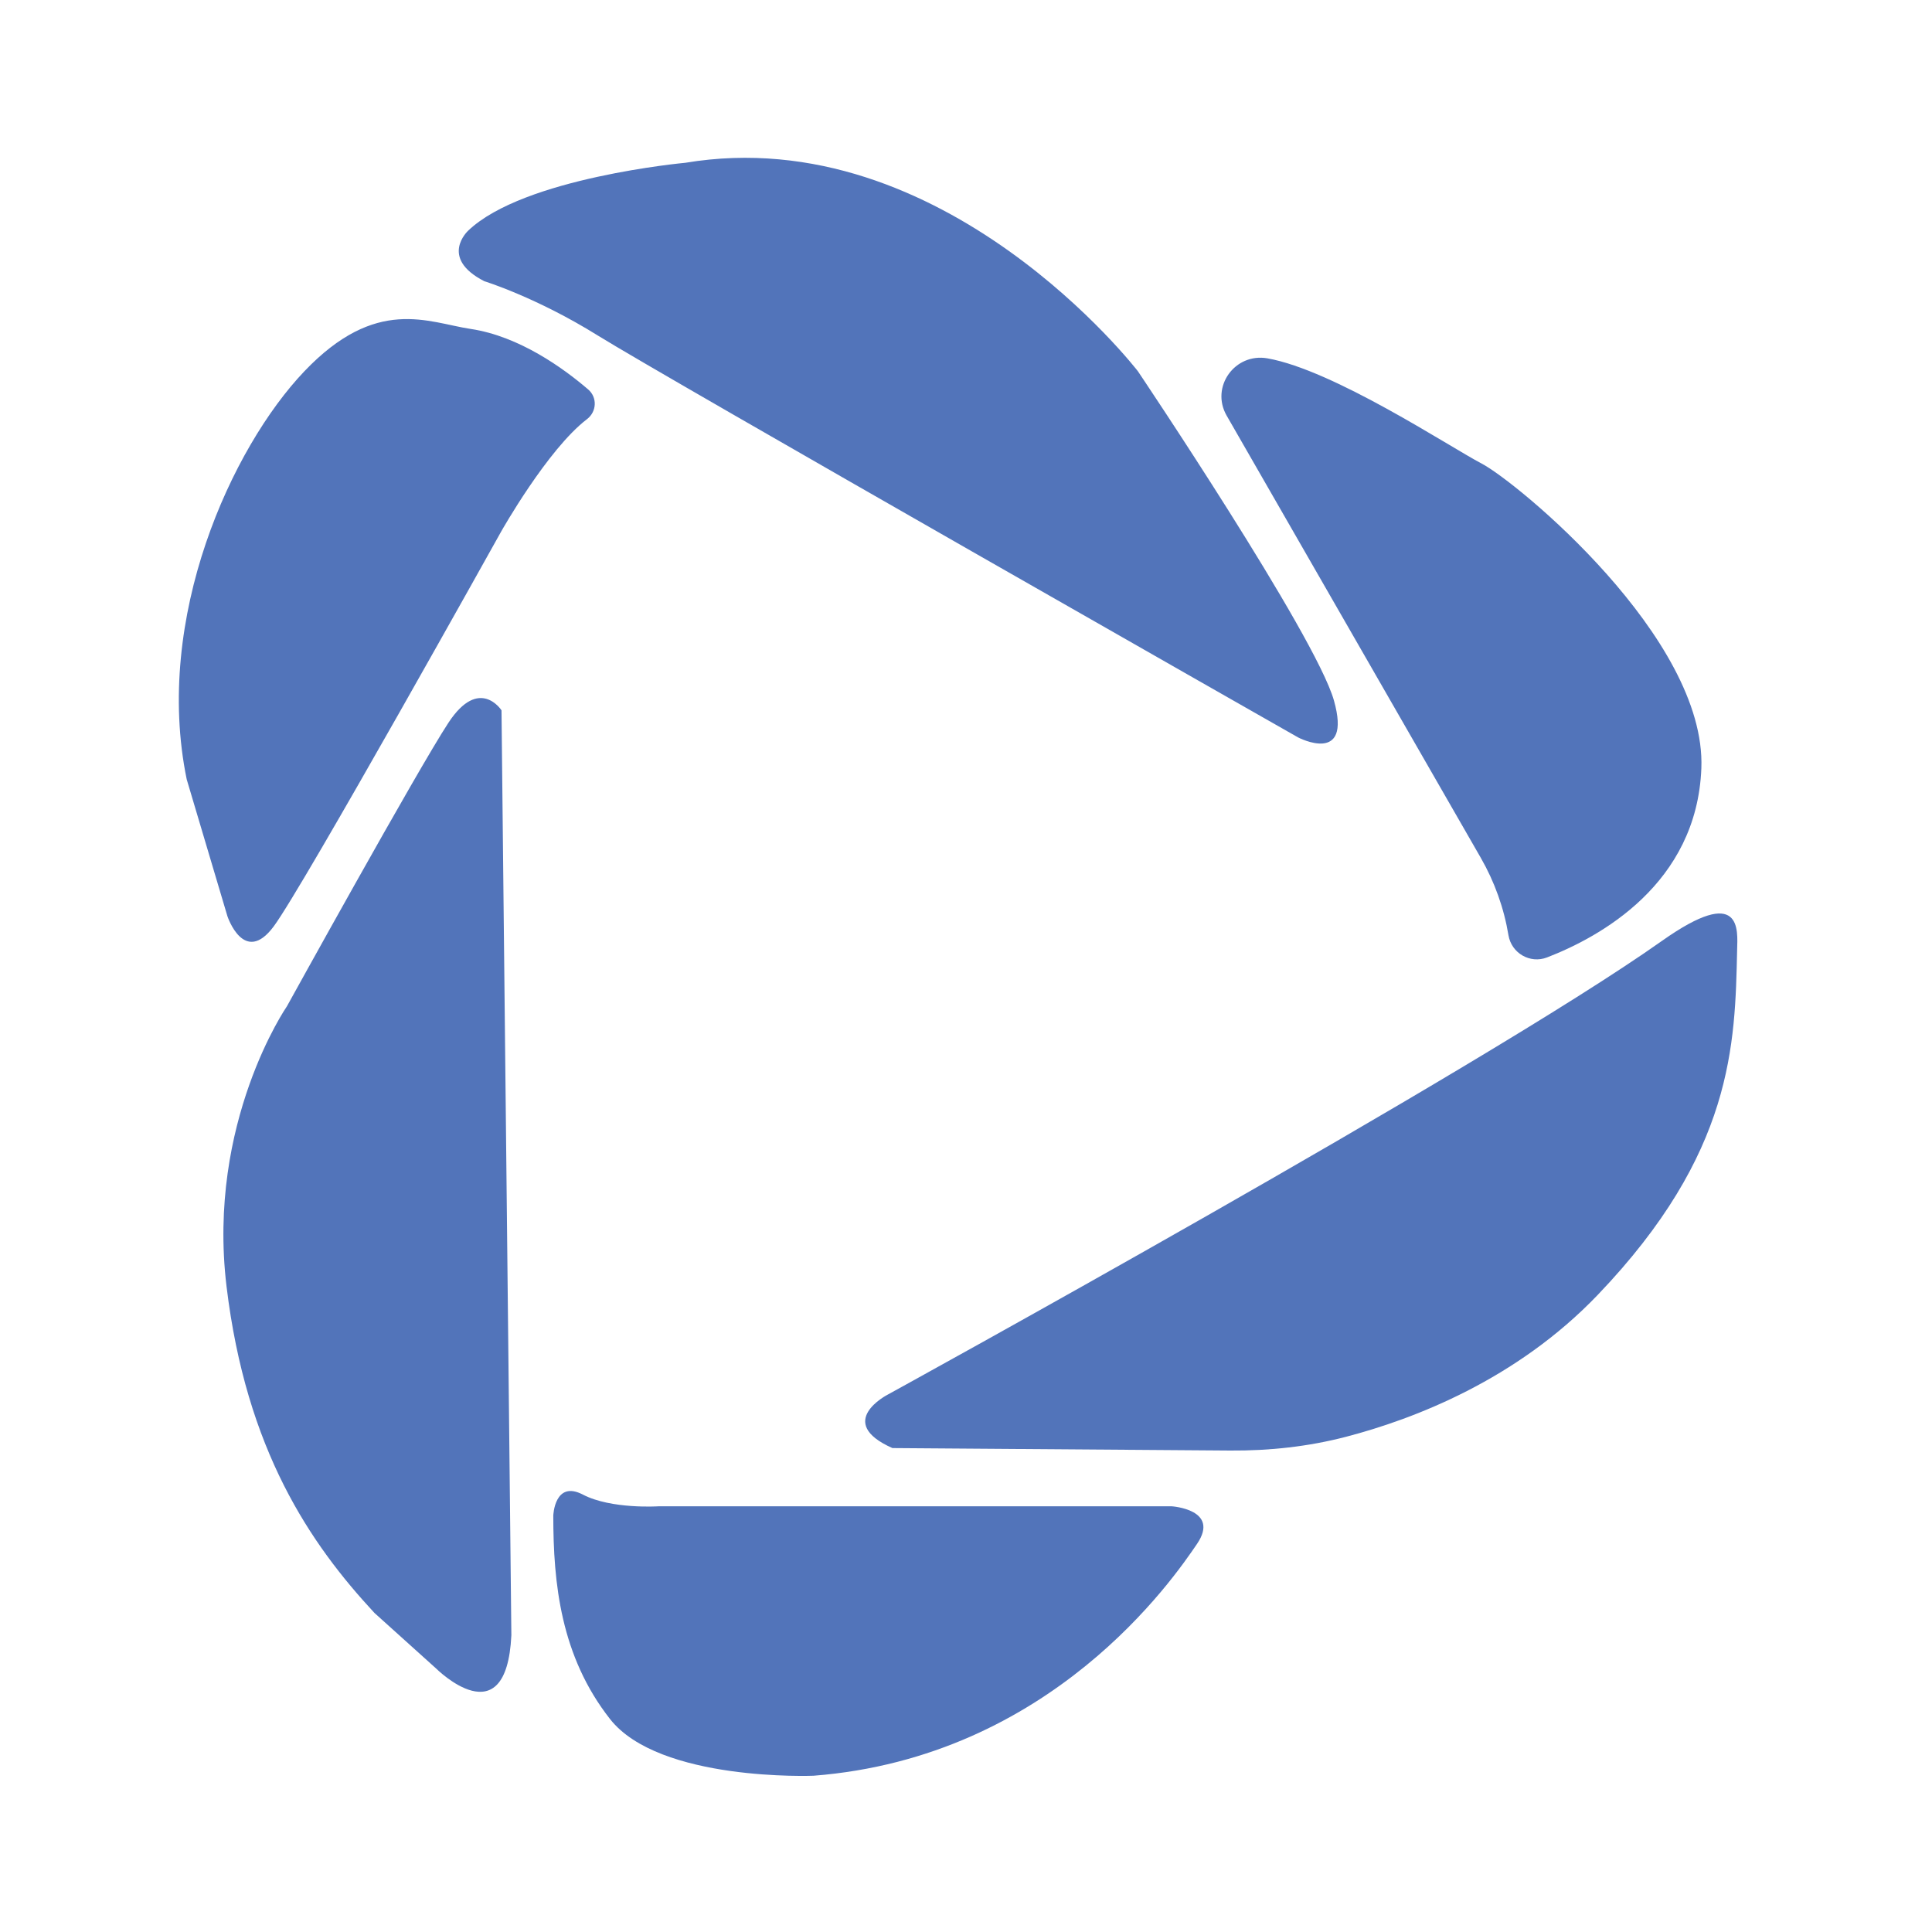 <svg xmlns="http://www.w3.org/2000/svg" xmlns:xlink="http://www.w3.org/1999/xlink" viewBox="0,0,256,256" width="150px" height="150px" fill-rule="nonzero"><g fill="#5274ba" fill-rule="nonzero" stroke="none" stroke-width="1" stroke-linecap="butt" stroke-linejoin="miter" stroke-miterlimit="10" stroke-dasharray="" stroke-dashoffset="0" font-family="none" font-weight="none" font-size="none" text-anchor="none" style="mix-blend-mode: normal"><g transform="scale(5.12,5.12)"><path d="M5.886,23.713c0,0 0.431,1.293 1.197,0.263c0.766,-1.029 5.888,-10.221 5.888,-10.221c0,0 1.198,-2.126 2.22,-2.907c0.253,-0.193 0.272,-0.562 0.031,-0.769c-0.637,-0.547 -1.782,-1.377 -3.041,-1.566c-1.099,-0.165 -2.441,-0.862 -4.309,1.101c-1.868,1.963 -3.902,6.367 -3.04,10.556zM12.532,7.277c0,0 1.349,0.416 2.936,1.404c1.691,1.053 18.128,10.404 18.128,10.404c0,0 1.404,0.734 0.926,-0.957c-0.479,-1.691 -5.074,-8.521 -5.074,-8.521c0,0 -5.011,-6.511 -11.713,-5.394c0,0 -4.181,0.383 -5.617,1.755c-0.001,0 -0.767,0.702 0.414,1.309zM11.287,43.181c0,0 1.819,1.819 1.947,-0.862l-0.255,-23.936c0,0 -0.574,-0.894 -1.372,0.319c-0.798,1.213 -4.181,7.34 -4.181,7.34c0,0 -2.074,3 -1.564,7.245c0.51,4.245 2.17,6.67 3.83,8.457zM31.745,10.755l6.578,11.446c0.356,0.62 0.599,1.298 0.716,2.003v0c0.078,0.465 0.559,0.744 0.999,0.574c1.362,-0.526 3.877,-1.899 3.993,-4.895c0.131,-3.374 -4.776,-7.408 -5.681,-7.883c-0.858,-0.451 -3.835,-2.423 -5.549,-2.726c-0.842,-0.148 -1.48,0.738 -1.056,1.481zM14.319,39.223c0,0 0.032,-0.926 0.766,-0.543c0.734,0.383 1.955,0.303 1.955,0.303h13.285c0,0 1.261,0.08 0.654,0.973c-0.607,0.893 -3.766,5.521 -9.926,6c0,0 -3.989,0.16 -5.266,-1.468c-1.277,-1.628 -1.468,-3.509 -1.468,-5.265zM22.968,36.096c0,0 -1.38,0.71 0.128,1.38l8.747,0.064c1.008,0.007 2.013,-0.101 2.988,-0.355c1.765,-0.46 4.417,-1.476 6.52,-3.675c3.511,-3.67 3.552,-6.477 3.606,-8.936c0.011,-0.49 0.142,-1.701 -1.947,-0.223c-4.69,3.317 -20.042,11.745 -20.042,11.745z"></path></g></g></svg>